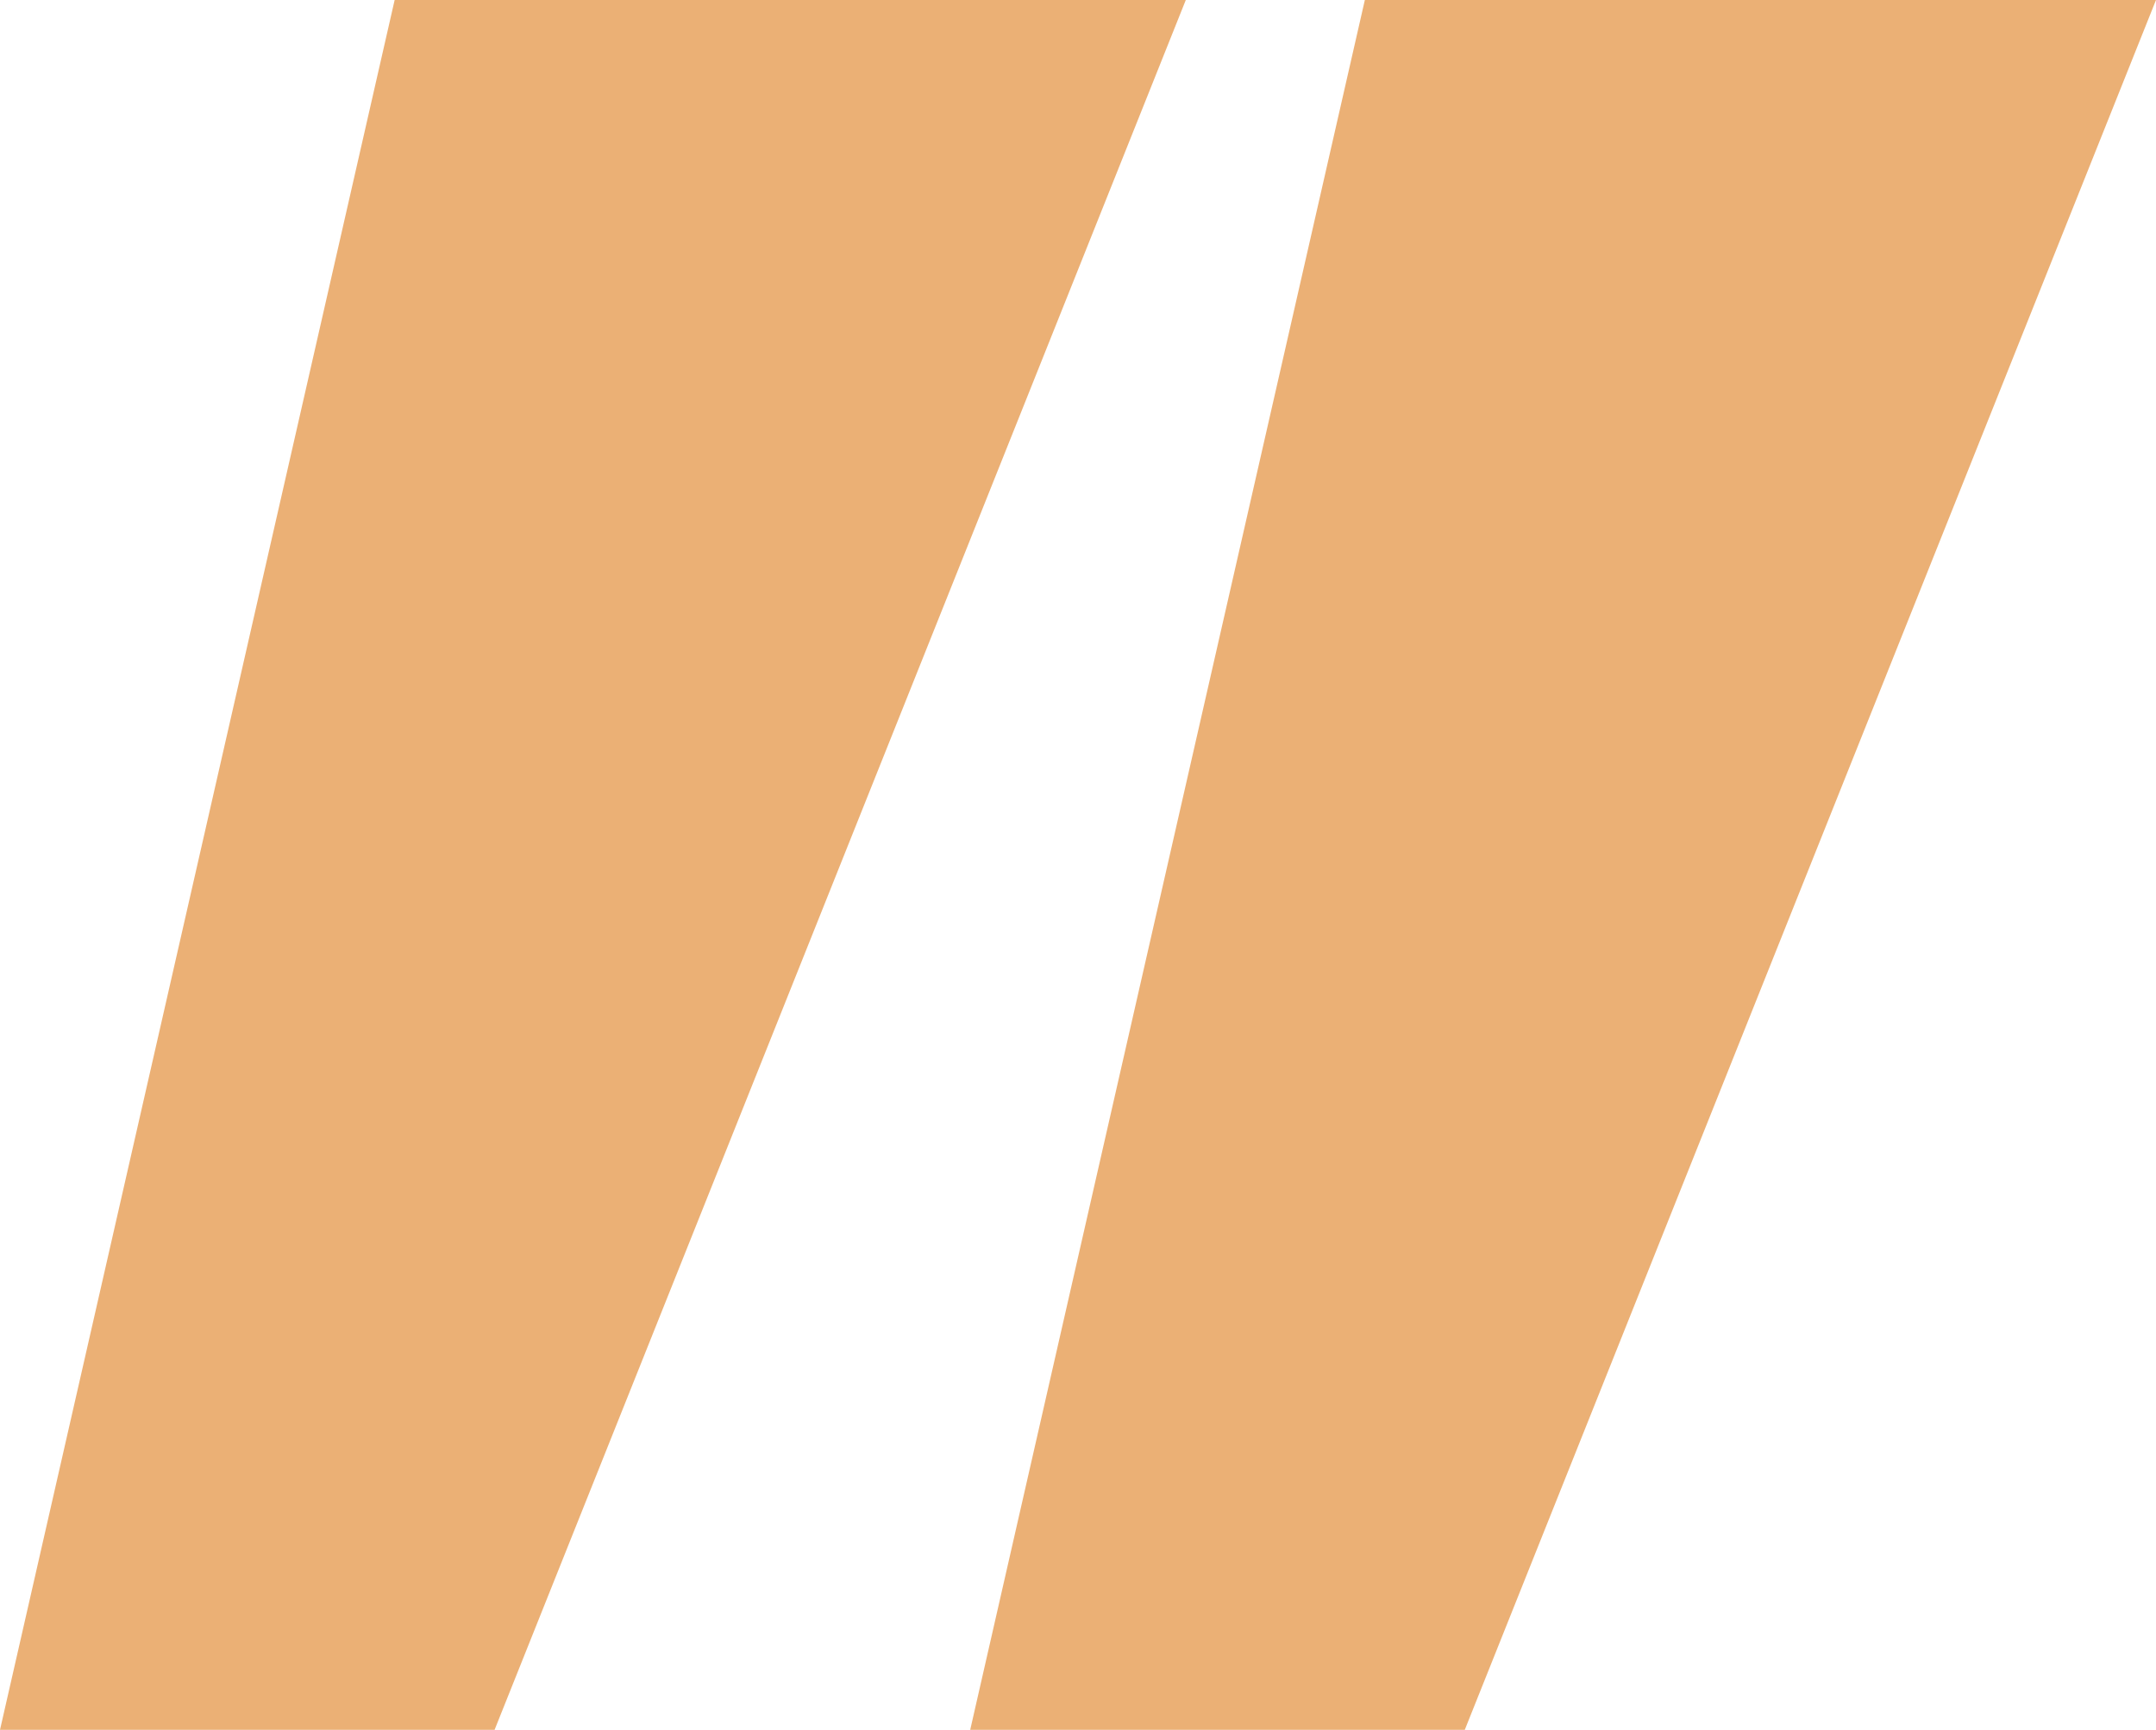 <svg width="86" height="69" viewBox="0 0 86 69" fill="none" xmlns="http://www.w3.org/2000/svg">
<g clip-path="url(#clip0_10_2391)">
<path d="M19.728 69H0L15.742 0H47.3L19.728 69Z" fill="#EBB075"/>
<path d="M58.428 69H38.7L54.442 0H86L58.428 69Z" fill="#EBB075"/>
</g>
<defs>
<clipPath id="clip0_10_2391">
<rect width="86" height="69" fill="white"/>
</clipPath>
</defs>
</svg>
